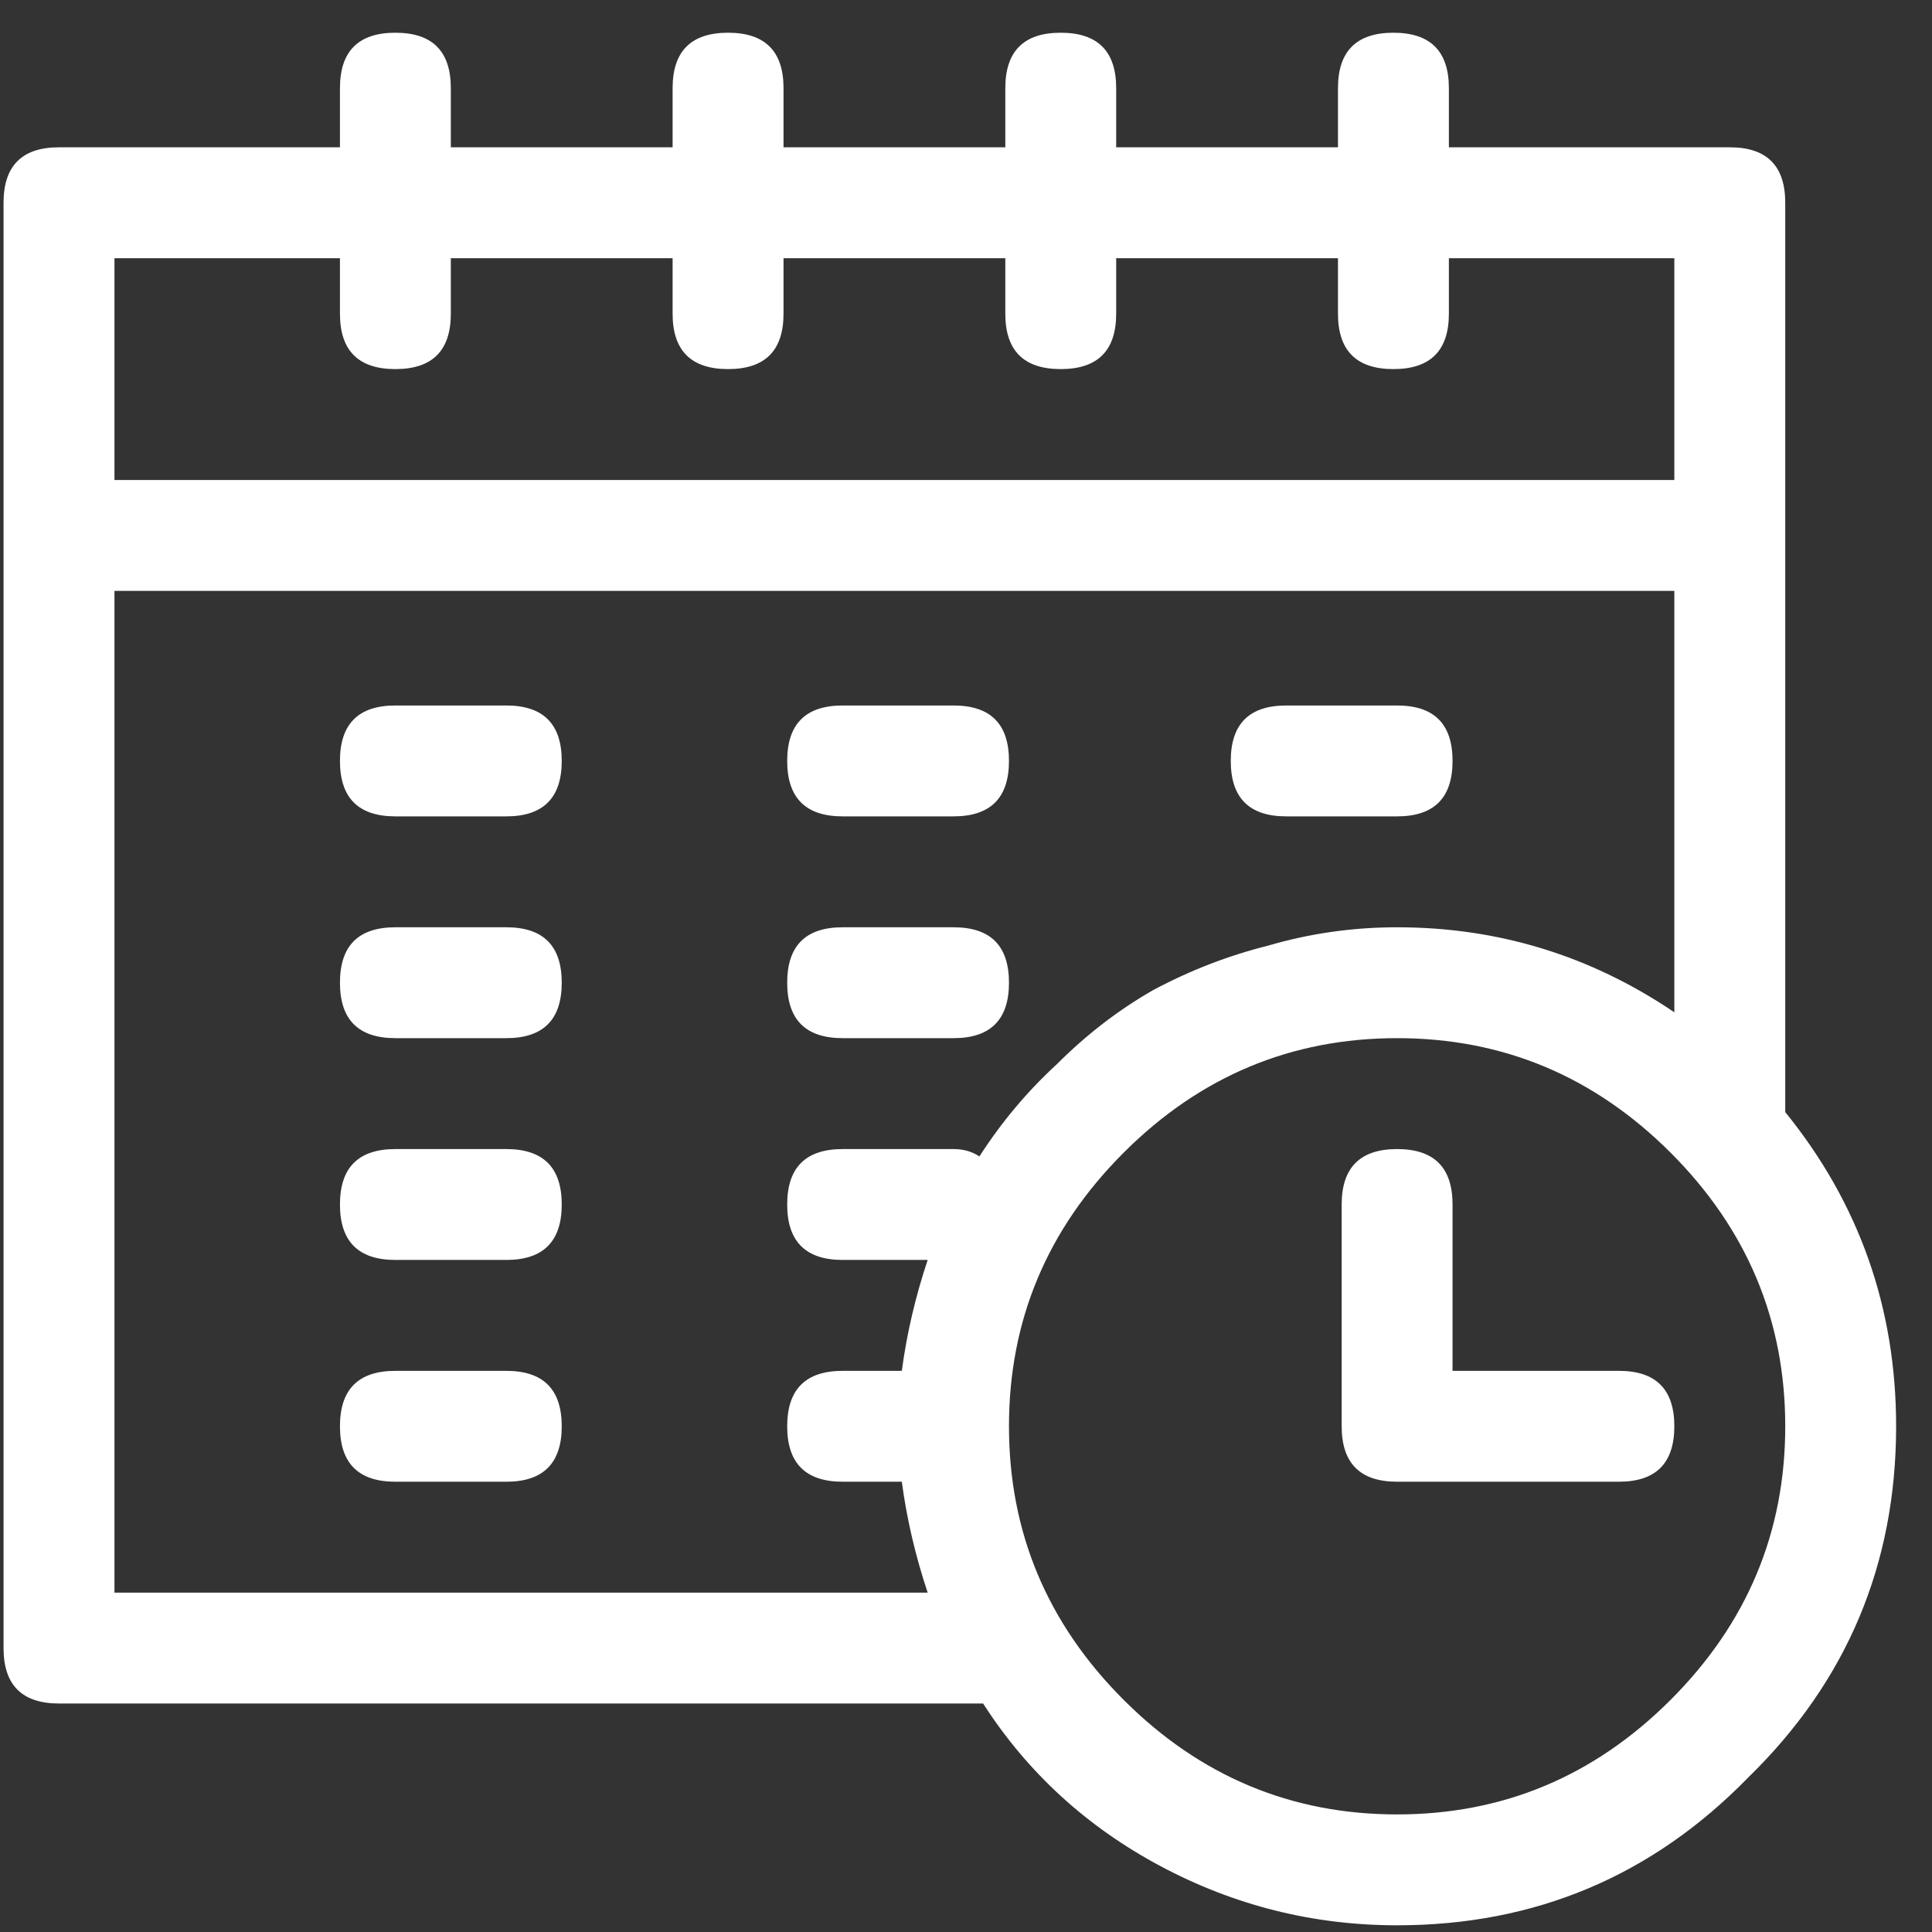 <svg width="49" height="49" viewBox="0 0 49 49" fill="none" xmlns="http://www.w3.org/2000/svg">
<rect x="0" y="0" width="49" height="49" fill="#333333" stroke="none"/>
<path d="M45.278 28.205C47.153 30.518 48.09 33.174 48.09 36.174C48.09 39.674 46.84 42.643 44.34 45.08C41.903 47.58 38.934 48.83 35.434 48.83C33.309 48.83 31.309 48.33 29.434 47.33C27.559 46.33 26.059 44.955 24.934 43.205H1.497C0.559 43.205 0.09 42.736 0.09 41.799V5.143C0.09 4.205 0.559 3.736 1.497 3.736H8.622V2.236C8.622 1.299 9.09 0.83 10.028 0.83C10.966 0.83 11.434 1.299 11.434 2.236V3.736H17.059V2.236C17.059 1.299 17.528 0.83 18.465 0.83C19.403 0.83 19.872 1.299 19.872 2.236V3.736H25.497V2.236C25.497 1.299 25.965 0.83 26.903 0.83C27.84 0.83 28.309 1.299 28.309 2.236V3.736H33.934V2.236C33.934 1.299 34.403 0.83 35.34 0.83C36.278 0.83 36.747 1.299 36.747 2.236V3.736H43.872C44.809 3.736 45.278 4.205 45.278 5.143V28.205ZM8.622 6.549H2.903V12.174H42.465V6.549H36.747V7.955C36.747 8.893 36.278 9.361 35.34 9.361C34.403 9.361 33.934 8.893 33.934 7.955V6.549H28.309V7.955C28.309 8.893 27.84 9.361 26.903 9.361C25.965 9.361 25.497 8.893 25.497 7.955V6.549H19.872V7.955C19.872 8.893 19.403 9.361 18.465 9.361C17.528 9.361 17.059 8.893 17.059 7.955V6.549H11.434V7.955C11.434 8.893 10.966 9.361 10.028 9.361C9.09 9.361 8.622 8.893 8.622 7.955V6.549ZM2.903 40.393H23.528C23.215 39.455 22.997 38.518 22.872 37.58H21.372C20.434 37.58 19.965 37.111 19.965 36.174C19.965 35.236 20.434 34.768 21.372 34.768H22.872C22.997 33.83 23.215 32.893 23.528 31.955H21.372C20.434 31.955 19.965 31.486 19.965 30.549C19.965 29.611 20.434 29.143 21.372 29.143H24.184C24.434 29.143 24.653 29.205 24.84 29.33C25.403 28.455 26.059 27.674 26.809 26.986C27.559 26.236 28.372 25.611 29.247 25.111C30.184 24.611 31.153 24.236 32.153 23.986C33.215 23.674 34.309 23.518 35.434 23.518C37.997 23.518 40.34 24.236 42.465 25.674V14.986H2.903V40.393ZM28.497 43.111C30.434 45.049 32.747 46.018 35.434 46.018C38.122 46.018 40.434 45.049 42.372 43.111C44.309 41.174 45.278 38.861 45.278 36.174C45.278 33.486 44.309 31.174 42.372 29.236C40.434 27.299 38.122 26.33 35.434 26.33C32.747 26.33 30.434 27.299 28.497 29.236C26.559 31.174 25.59 33.486 25.59 36.174C25.59 38.861 26.559 41.174 28.497 43.111ZM41.059 34.768C41.997 34.768 42.465 35.236 42.465 36.174C42.465 37.111 41.997 37.58 41.059 37.58H35.434C34.497 37.58 34.028 37.111 34.028 36.174V30.549C34.028 29.611 34.497 29.143 35.434 29.143C36.372 29.143 36.84 29.611 36.84 30.549V34.768H41.059ZM12.841 17.893C13.778 17.893 14.247 18.361 14.247 19.299C14.247 20.236 13.778 20.705 12.841 20.705H10.028C9.09 20.705 8.622 20.236 8.622 19.299C8.622 18.361 9.09 17.893 10.028 17.893H12.841ZM12.841 23.518C13.778 23.518 14.247 23.986 14.247 24.924C14.247 25.861 13.778 26.33 12.841 26.33H10.028C9.09 26.33 8.622 25.861 8.622 24.924C8.622 23.986 9.09 23.518 10.028 23.518H12.841ZM12.841 29.143C13.778 29.143 14.247 29.611 14.247 30.549C14.247 31.486 13.778 31.955 12.841 31.955H10.028C9.09 31.955 8.622 31.486 8.622 30.549C8.622 29.611 9.09 29.143 10.028 29.143H12.841ZM21.372 20.705C20.434 20.705 19.965 20.236 19.965 19.299C19.965 18.361 20.434 17.893 21.372 17.893H24.184C25.122 17.893 25.59 18.361 25.59 19.299C25.59 20.236 25.122 20.705 24.184 20.705H21.372ZM21.372 26.33C20.434 26.33 19.965 25.861 19.965 24.924C19.965 23.986 20.434 23.518 21.372 23.518H24.184C25.122 23.518 25.59 23.986 25.59 24.924C25.59 25.861 25.122 26.33 24.184 26.33H21.372ZM12.841 34.768C13.778 34.768 14.247 35.236 14.247 36.174C14.247 37.111 13.778 37.58 12.841 37.58H10.028C9.09 37.58 8.622 37.111 8.622 36.174C8.622 35.236 9.09 34.768 10.028 34.768H12.841ZM32.622 20.705C31.684 20.705 31.215 20.236 31.215 19.299C31.215 18.361 31.684 17.893 32.622 17.893H35.434C36.372 17.893 36.84 18.361 36.84 19.299C36.84 20.236 36.372 20.705 35.434 20.705H32.622Z" fill="white"/>
</svg>
